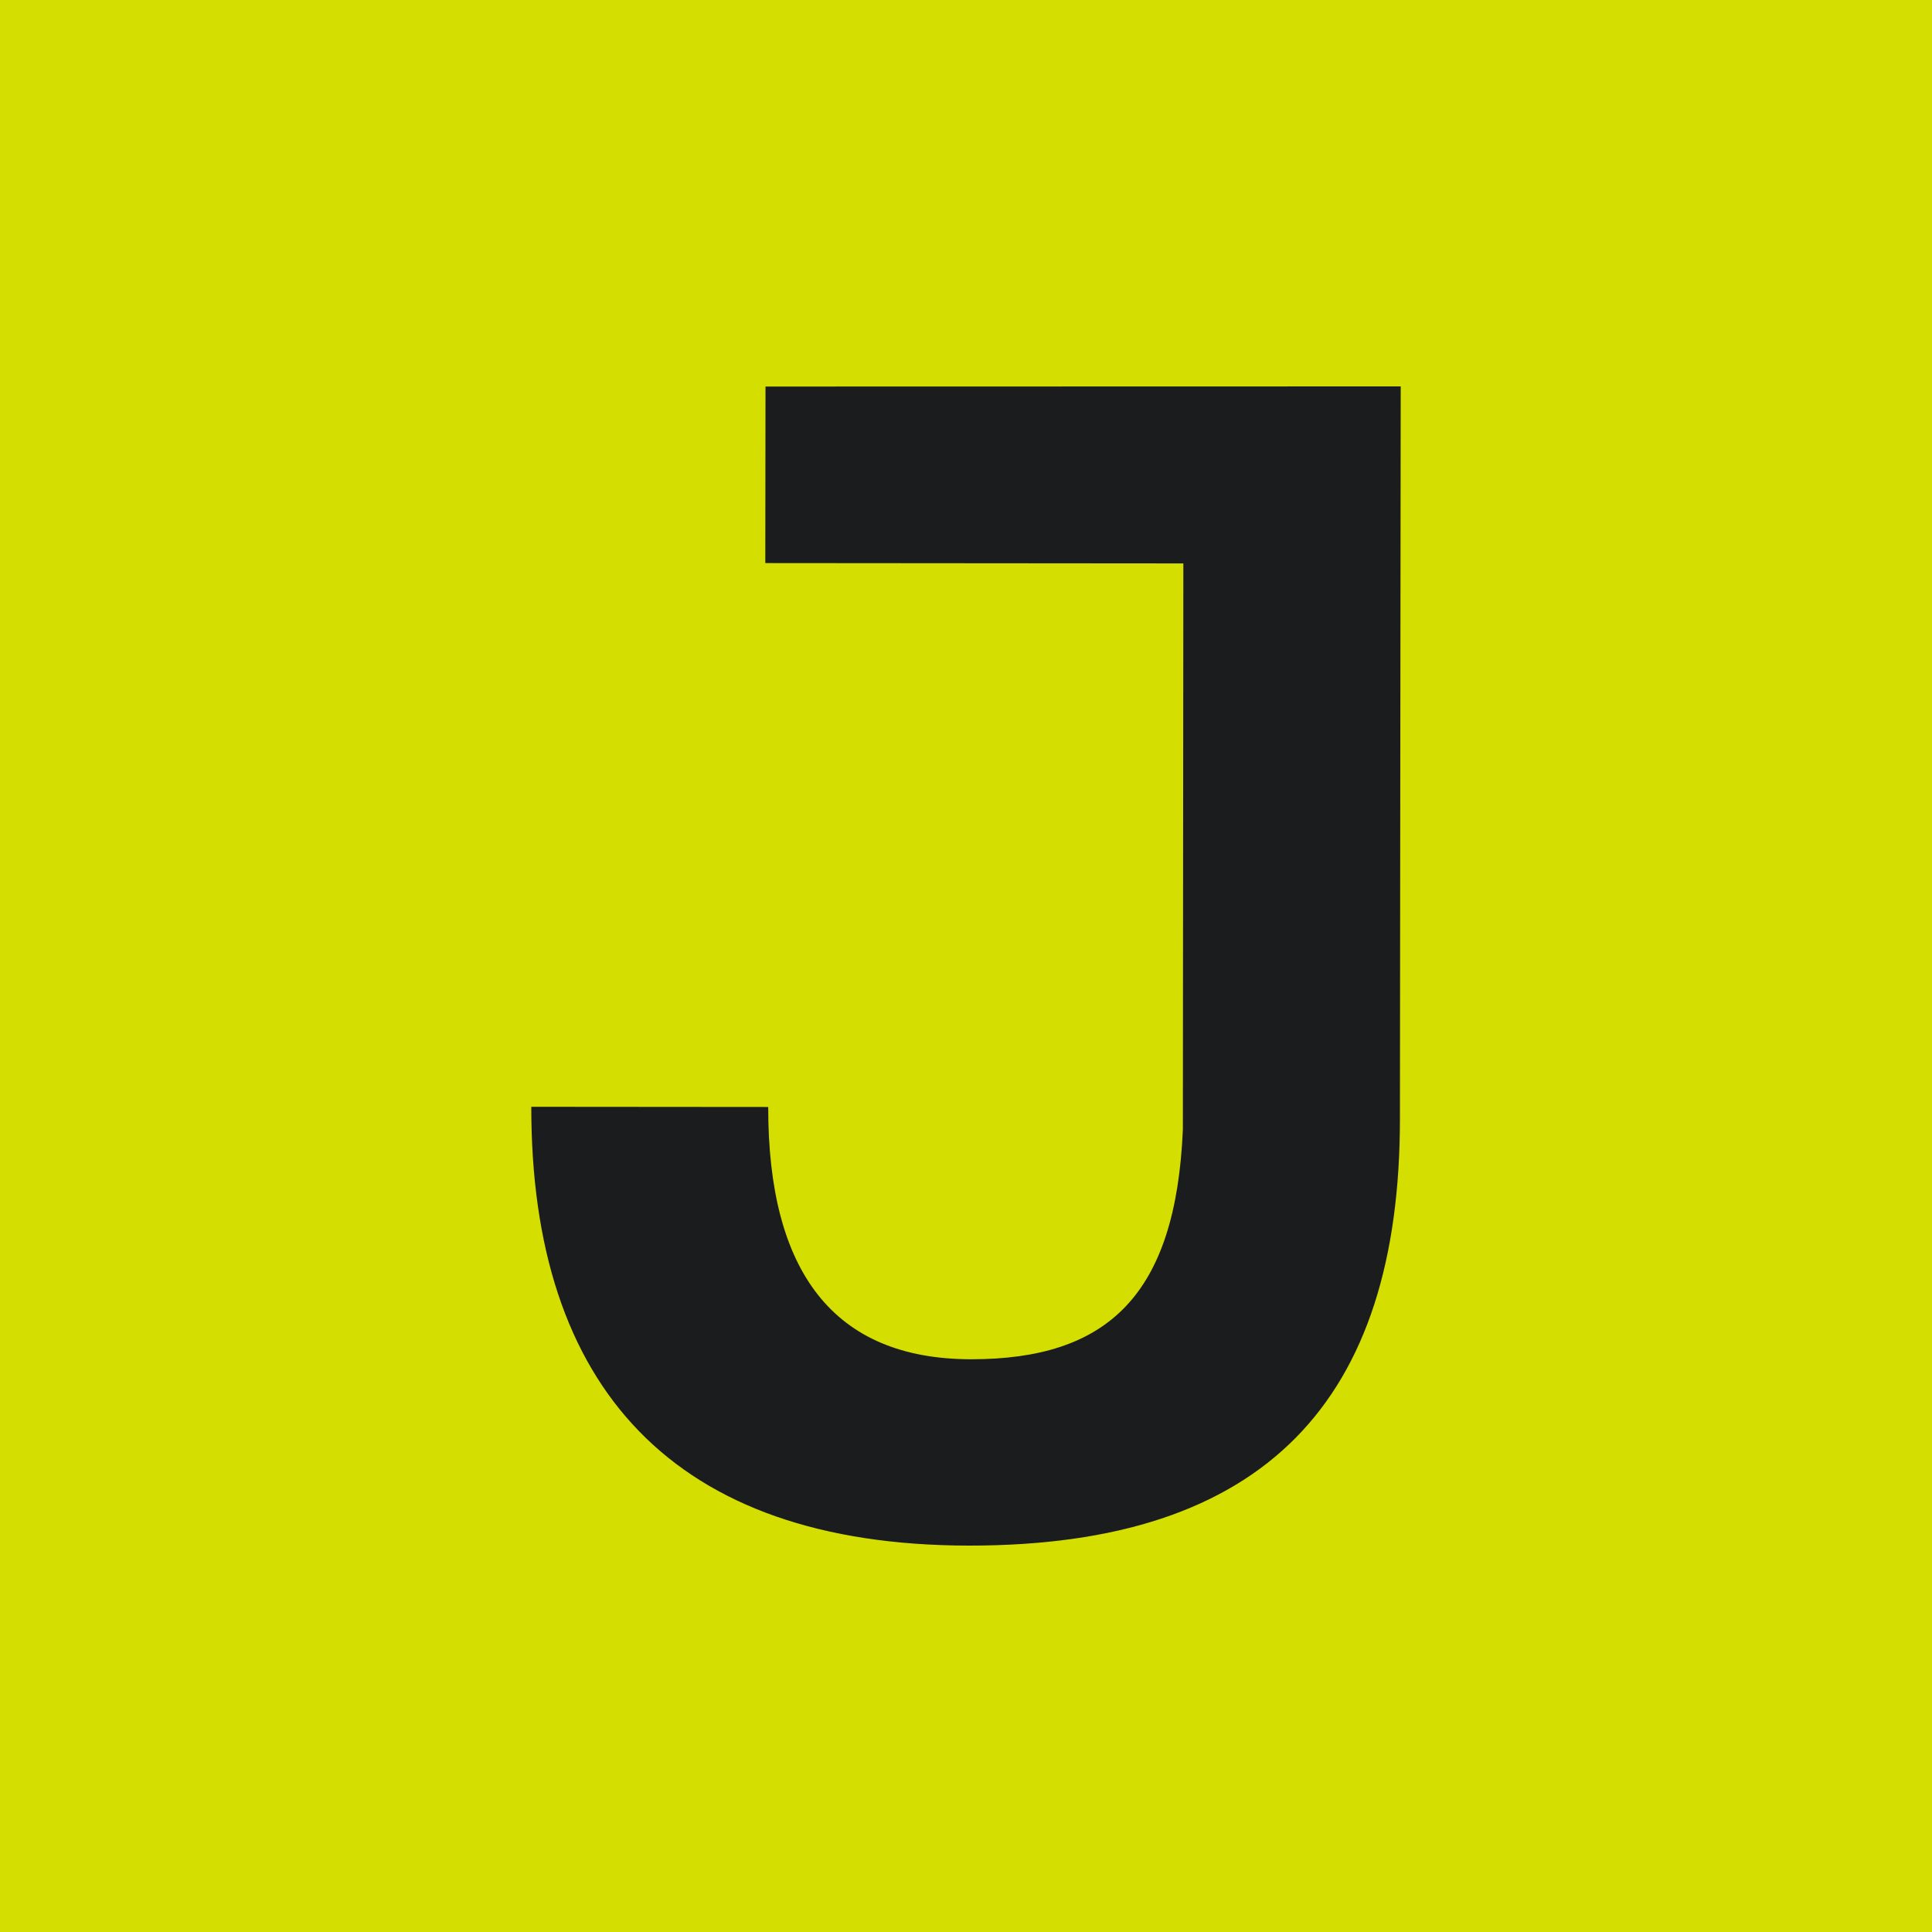 <svg width="40" height="40" viewBox="0 0 40 40" fill="none" xmlns="http://www.w3.org/2000/svg"><path fill="#D4DE00" d="M0 0h40v40H0z"/><path d="M11 22.915l4.905.004c-.004 3.42 1.359 5.22 4.198 5.223 2.839.002 4.241-1.335 4.387-4.755l.01-11.722-8.655-.007.004-3.655L29 8l-.016 15.143c.007 5.866-2.801 8.862-8.923 8.857-6.12-.006-9.067-3.275-9.061-9.085z" fill="#1B1C1E"/></svg>